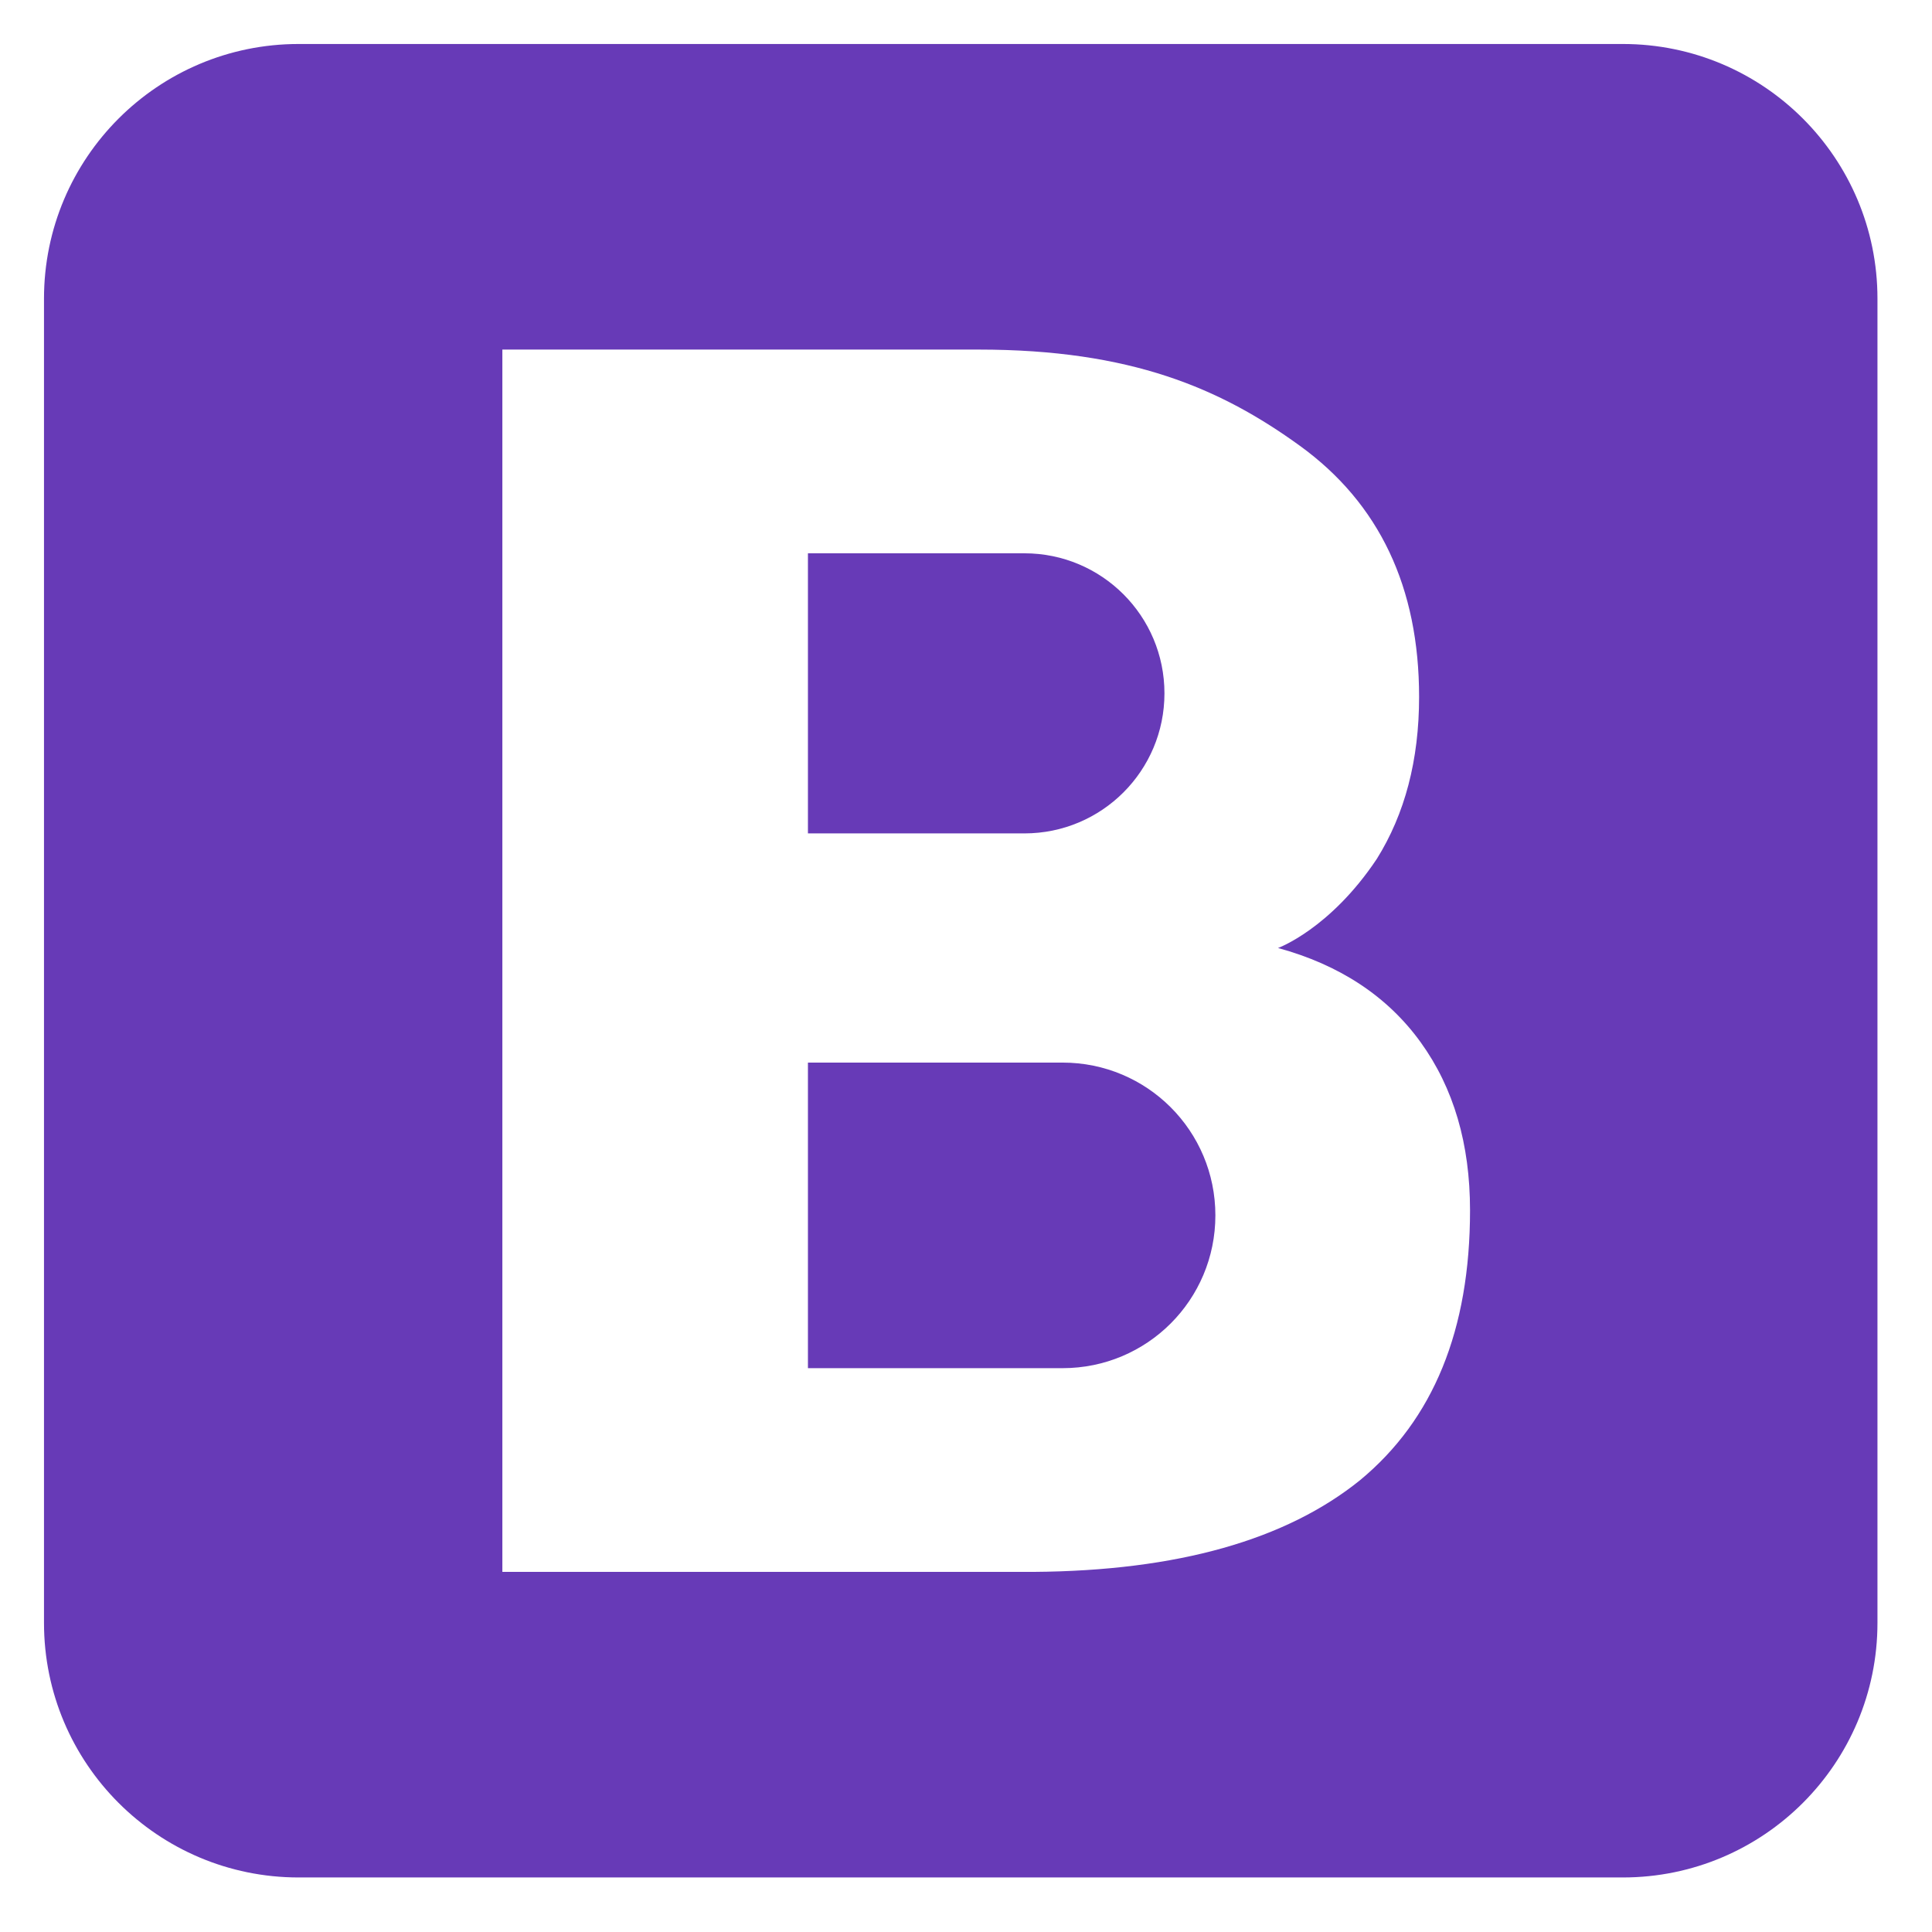 <svg xmlns="http://www.w3.org/2000/svg" xmlns:xlink="http://www.w3.org/1999/xlink" width="1000" zoomAndPan="magnify" viewBox="0 0 750 750" height="1000" preserveAspectRatio="xMidYMid meet" version="1.0"><defs><clipPath id="0aacf84b94"><path d="M 17.078 17.078 L 728.828 17.078 L 728.828 728.828 L 17.078 728.828 Z M 17.078 17.078 " clip-rule="nonzero"/></clipPath></defs><rect x="-75" width="900" fill="#ffffff" y="-75" height="900" fill-opacity="1"/><rect x="-75" width="900" fill="#ffffff" y="-75" height="900" fill-opacity="1"/><g clip-path="url(#0aacf84b94)"><path fill="#673ab7" d="M 728.828 629.977 C 728.828 684.582 684.582 728.828 629.977 728.828 L 115.934 728.828 C 61.348 728.828 17.078 684.582 17.078 629.977 L 17.078 115.934 C 17.078 61.324 61.348 17.078 115.934 17.078 L 629.977 17.078 C 684.582 17.078 728.828 61.324 728.828 115.934 Z M 728.828 629.977 " fill-opacity="1" fill-rule="nonzero"/></g><path fill="#ffffff" d="M 551.484 404.586 C 538.633 386.793 520.047 374.535 496.125 368.012 C 496.125 368.012 516.293 360.695 534.48 333.414 C 545.355 316.016 550.891 295.059 550.891 270.539 C 550.891 228.035 535.469 195.41 504.629 173.07 C 473.785 150.73 438.988 135.703 379.875 135.703 L 195.016 135.703 L 195.016 610.203 L 401.227 610.203 C 457.176 609.809 499.289 597.75 527.957 574.617 C 556.426 551.09 570.664 516.293 570.664 469.832 C 570.664 444.129 564.336 422.383 551.484 404.586 Z M 313.641 214.789 C 313.641 214.789 396.086 214.789 397.668 214.789 C 427.719 214.789 452.039 239.105 452.039 269.156 C 452.039 299.207 427.719 323.527 397.668 323.527 C 396.086 323.527 313.641 323.527 313.641 323.527 Z M 412.496 531.121 L 313.641 531.121 L 313.641 412.496 L 412.496 412.496 C 445.316 412.496 471.809 438.988 471.809 471.809 C 471.809 504.629 445.316 531.121 412.496 531.121 Z M 412.496 531.121 " fill-opacity="1" fill-rule="nonzero"/></svg>